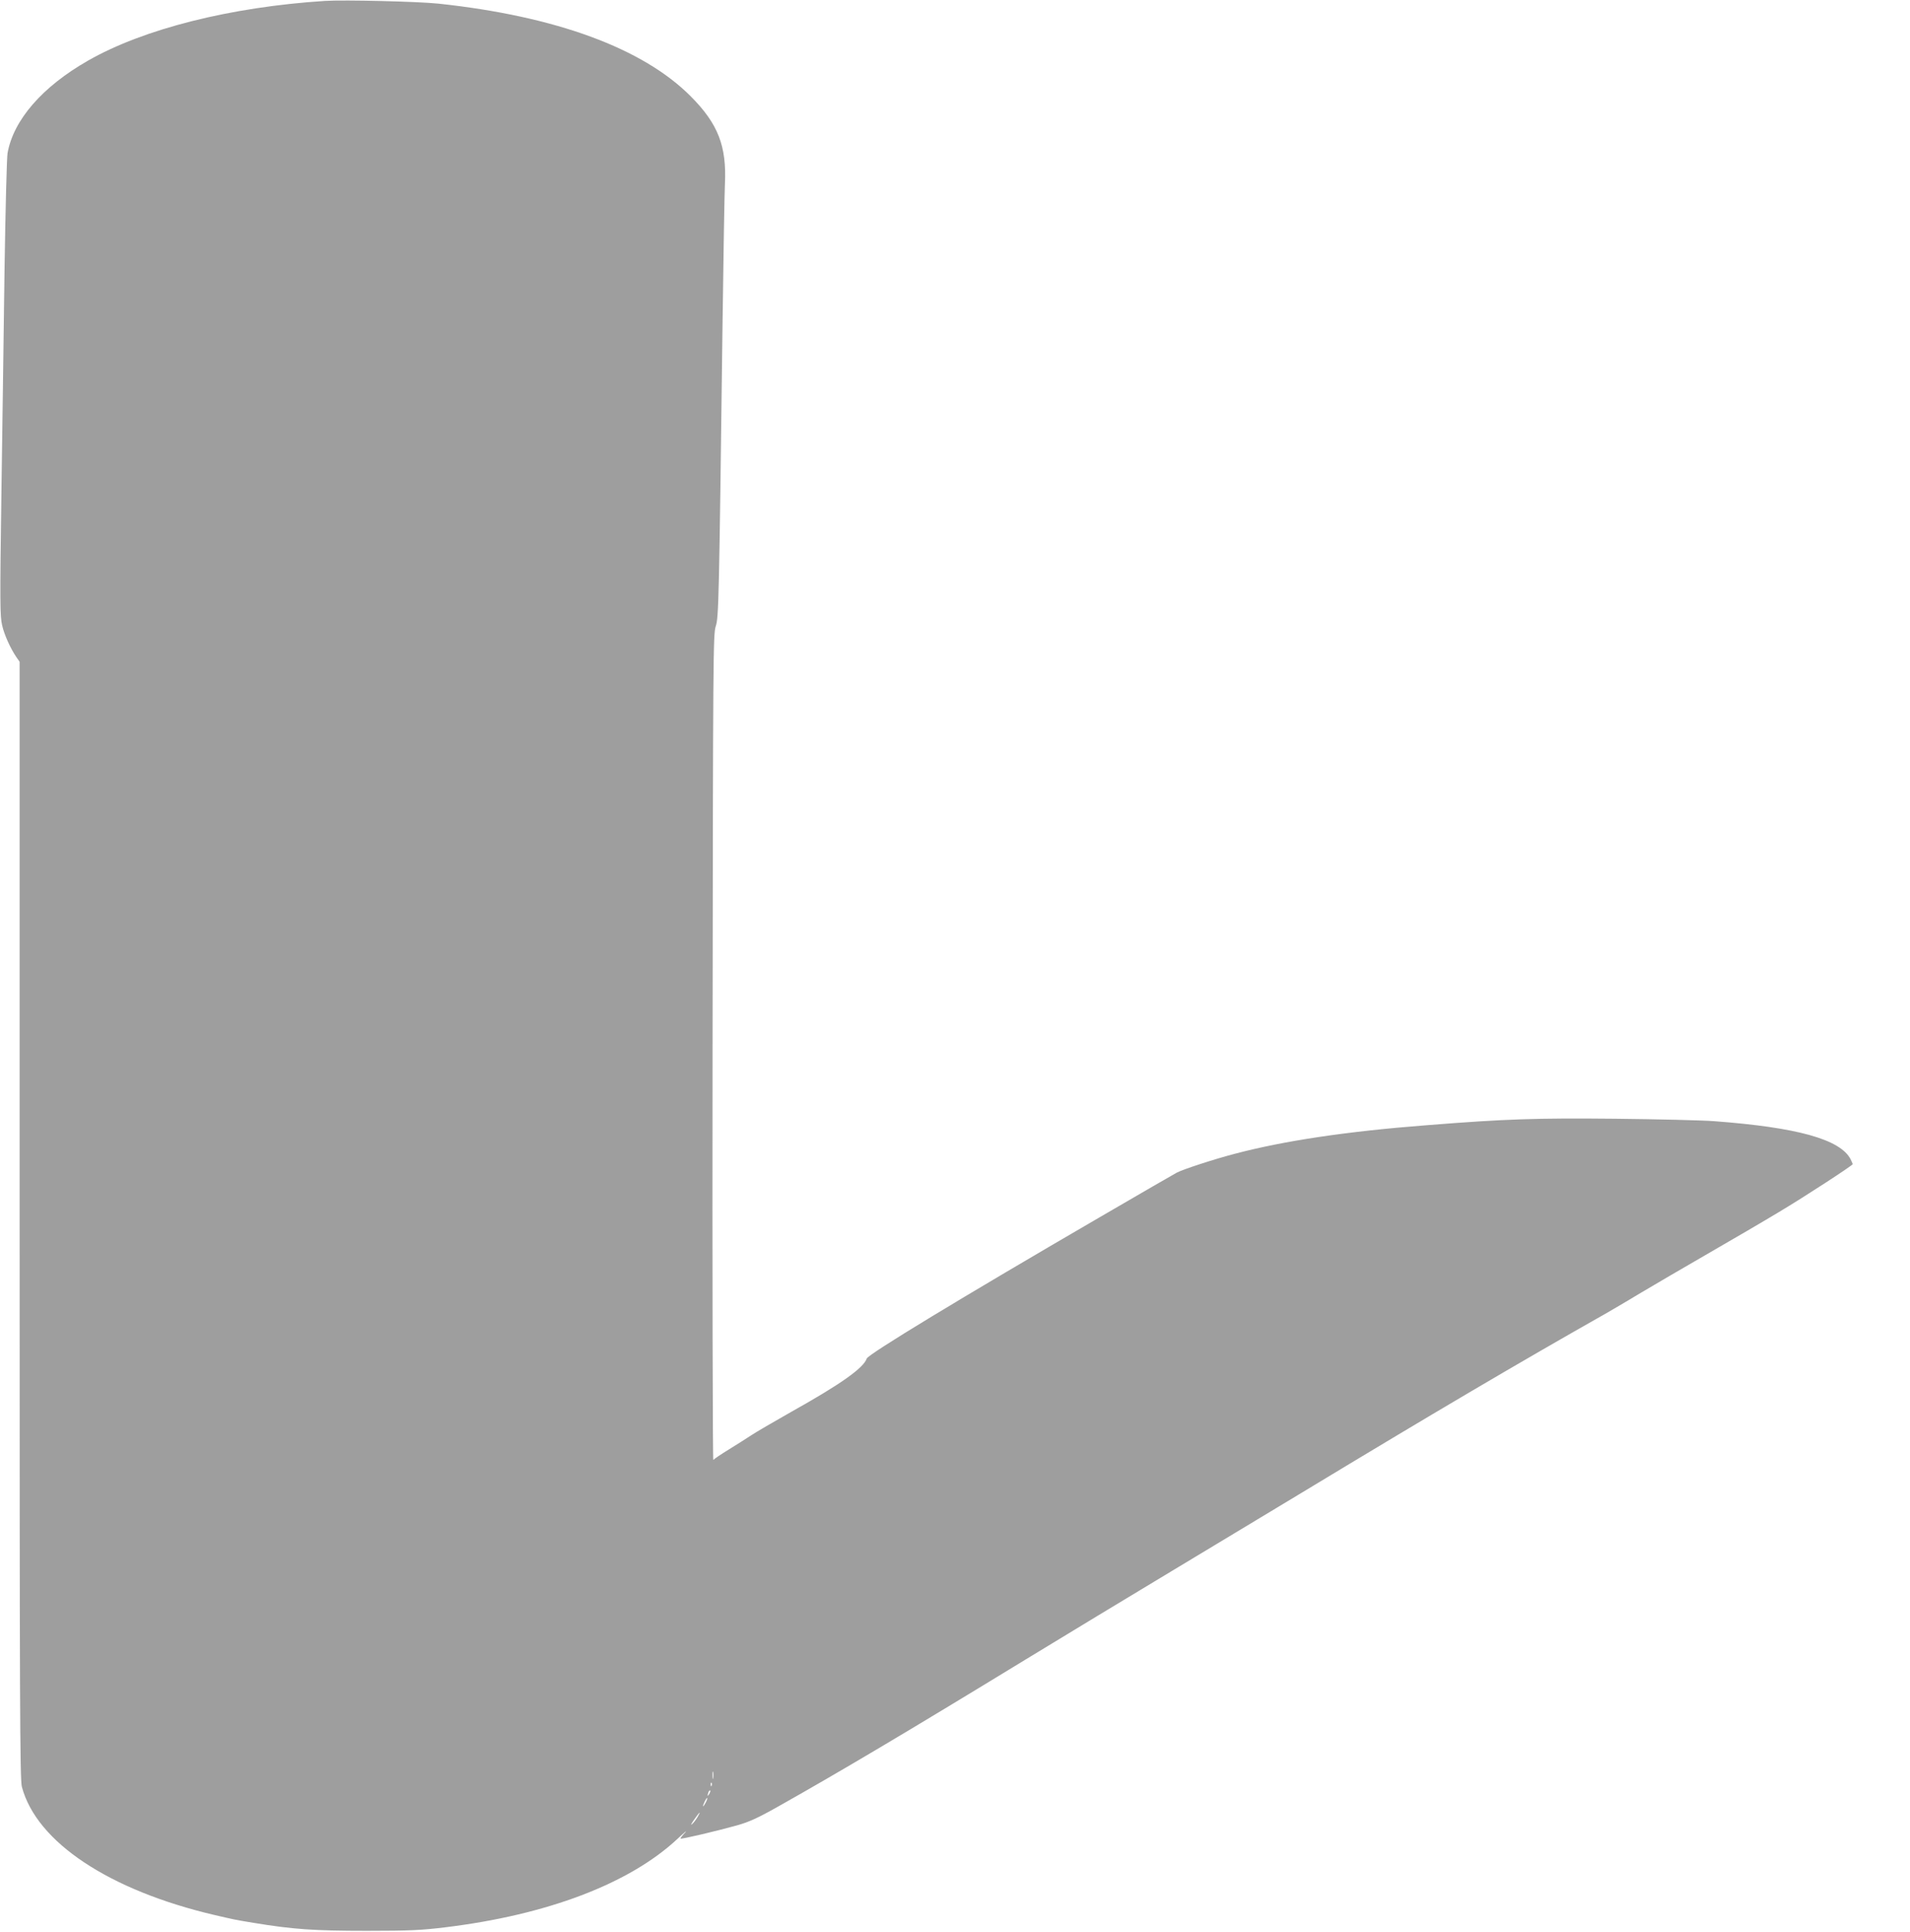 <?xml version="1.0" standalone="no"?>
<!DOCTYPE svg PUBLIC "-//W3C//DTD SVG 20010904//EN"
 "http://www.w3.org/TR/2001/REC-SVG-20010904/DTD/svg10.dtd">
<svg version="1.0" xmlns="http://www.w3.org/2000/svg"
 width="1266pt" height="1280pt" viewBox="0 0 1266 1280"
 preserveAspectRatio="xMidYMid meet">
<g transform="translate(0,1280) scale(0.1,-0.1)"
fill="#9e9e9e" stroke="none">
<path d="M2155 12794 c-625 -40 -1203 -185 -1572 -396 -303 -173 -494 -393
-533 -613 -5 -27 -14 -376 -20 -775 -5 -399 -15 -1076 -21 -1505 -10 -700 -9
-787 5 -848 15 -65 54 -151 95 -212 l21 -30 0 -3700 c0 -3202 2 -3707 15
-3755 97 -366 578 -686 1280 -850 126 -29 127 -30 255 -51 260 -43 402 -53
750 -53 284 0 363 4 519 23 677 82 1222 289 1540 585 47 44 71 64 52 43 -19
-20 -33 -38 -30 -40 5 -5 243 51 375 88 78 22 136 48 269 123 400 225 854 494
1645 977 274 167 689 418 922 558 232 140 641 386 908 547 866 524 1442 863
2020 1190 52 30 156 91 230 136 75 45 271 159 435 254 165 95 379 220 475 278
173 103 490 310 490 318 0 3 -7 18 -14 33 -69 132 -355 211 -906 252 -80 6
-374 13 -655 16 -523 5 -722 -1 -1250 -43 -531 -41 -943 -103 -1270 -189 -138
-36 -343 -103 -385 -125 -14 -7 -245 -141 -515 -298 -915 -532 -1530 -905
-1540 -934 -22 -63 -171 -169 -500 -353 -115 -65 -235 -135 -265 -155 -30 -20
-98 -63 -150 -95 -52 -32 -98 -63 -102 -69 -4 -6 -7 1222 -5 2729 3 2608 4
2743 21 2795 20 60 22 166 45 1995 6 457 13 878 16 936 12 250 -45 398 -225
579 -317 320 -896 533 -1675 616 -134 14 -623 26 -750 18z m2572 -11776 c-2
-13 -4 -5 -4 17 -1 22 1 32 4 23 2 -10 2 -28 0 -40z m-10 -50 c-3 -8 -6 -5 -6
6 -1 11 2 17 5 13 3 -3 4 -12 1 -19z m-16 -55 c-12 -20 -14 -14 -5 12 4 9 9
14 11 11 3 -2 0 -13 -6 -23z m-25 -60 c-8 -15 -15 -25 -16 -21 0 12 23 58 27
54 3 -2 -2 -17 -11 -33z m-53 -94 c-10 -17 -26 -38 -37 -47 -10 -9 -4 4 15 31
37 53 49 62 22 16z"/>
</g>
</svg>
